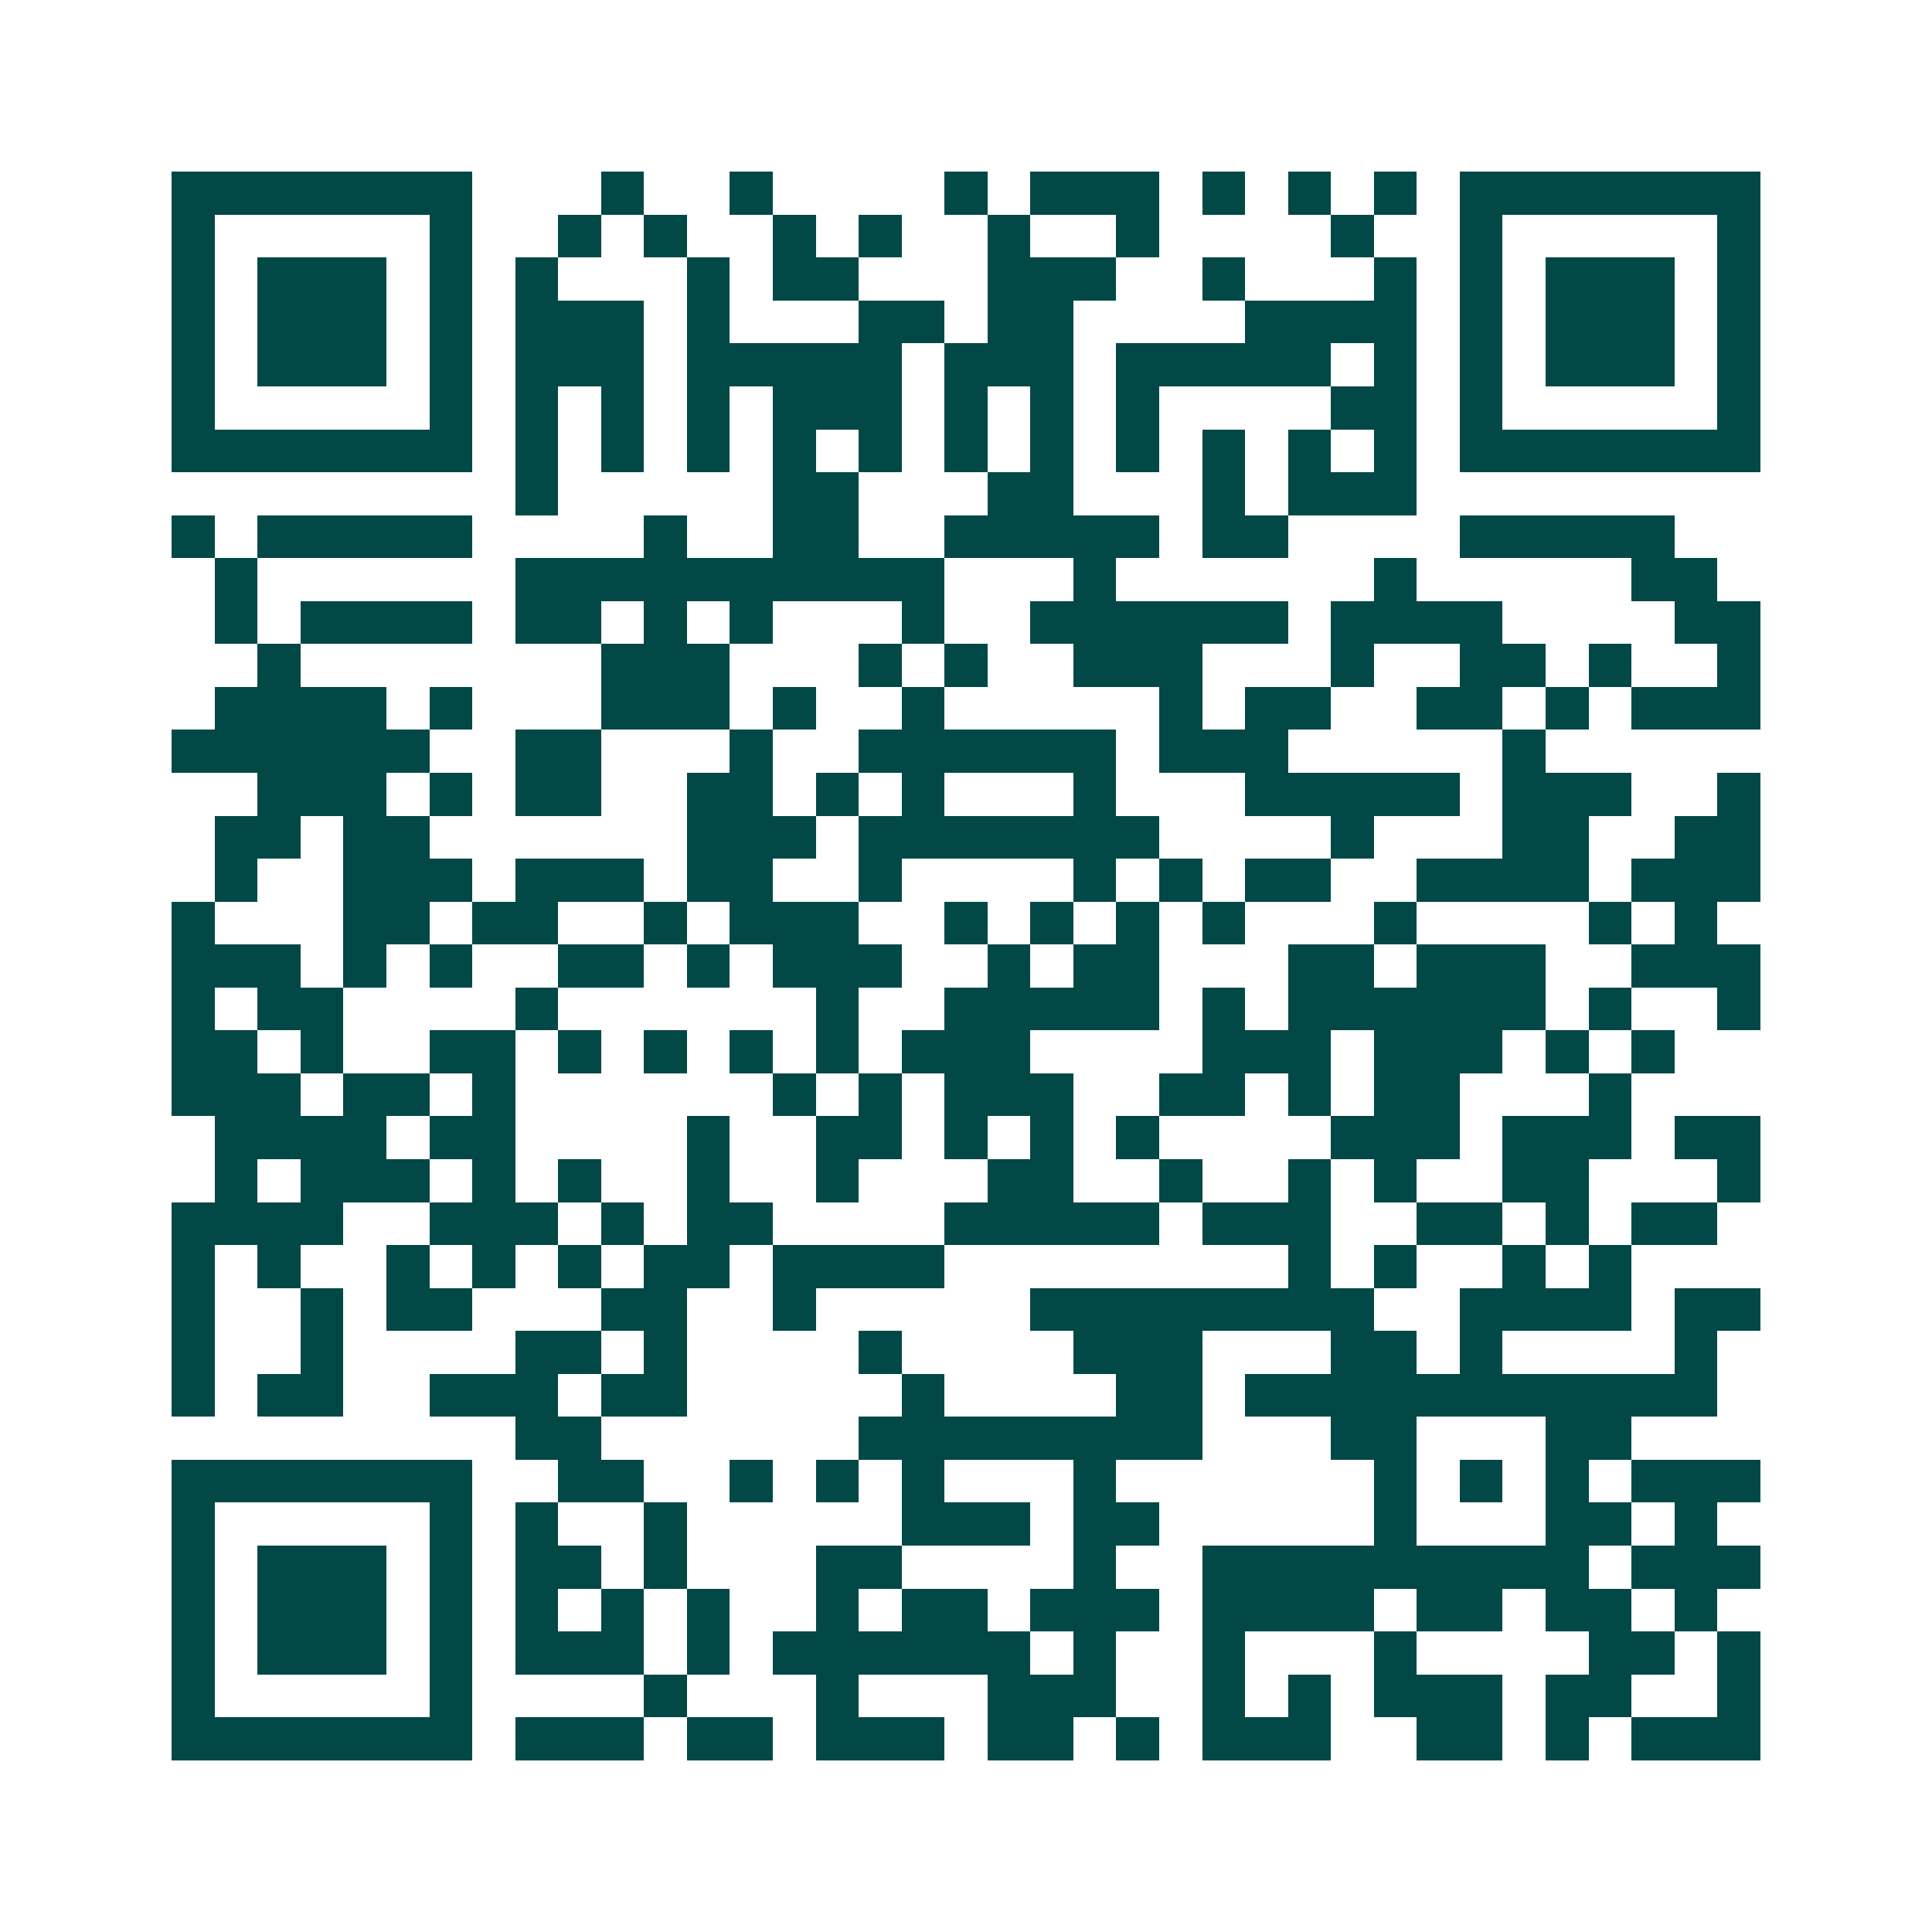 <svg xmlns="http://www.w3.org/2000/svg" width="200" height="200" viewBox="0 0 45 45" shape-rendering="crispEdges"><path fill="#ffffff" d="M0 0h45v45H0z"/><path stroke="#014847" d="M4 4.5h7m3 0h1m2 0h1m4 0h1m1 0h3m1 0h1m1 0h1m1 0h1m1 0h7M4 5.5h1m5 0h1m2 0h1m1 0h1m2 0h1m1 0h1m2 0h1m2 0h1m4 0h1m2 0h1m5 0h1M4 6.5h1m1 0h3m1 0h1m1 0h1m3 0h1m1 0h2m3 0h3m2 0h1m3 0h1m1 0h1m1 0h3m1 0h1M4 7.5h1m1 0h3m1 0h1m1 0h3m1 0h1m3 0h2m1 0h2m4 0h4m1 0h1m1 0h3m1 0h1M4 8.5h1m1 0h3m1 0h1m1 0h3m1 0h5m1 0h3m1 0h5m1 0h1m1 0h1m1 0h3m1 0h1M4 9.5h1m5 0h1m1 0h1m1 0h1m1 0h1m1 0h3m1 0h1m1 0h1m1 0h1m4 0h2m1 0h1m5 0h1M4 10.5h7m1 0h1m1 0h1m1 0h1m1 0h1m1 0h1m1 0h1m1 0h1m1 0h1m1 0h1m1 0h1m1 0h1m1 0h7M12 11.5h1m5 0h2m3 0h2m3 0h1m1 0h3M4 12.5h1m1 0h5m4 0h1m2 0h2m2 0h5m1 0h2m4 0h5M5 13.5h1m6 0h10m3 0h1m6 0h1m5 0h2M5 14.5h1m1 0h4m1 0h2m1 0h1m1 0h1m3 0h1m2 0h6m1 0h4m4 0h2M6 15.5h1m7 0h3m3 0h1m1 0h1m2 0h3m3 0h1m2 0h2m1 0h1m2 0h1M5 16.5h4m1 0h1m3 0h3m1 0h1m2 0h1m5 0h1m1 0h2m2 0h2m1 0h1m1 0h3M4 17.5h6m2 0h2m3 0h1m2 0h6m1 0h3m5 0h1M6 18.5h3m1 0h1m1 0h2m2 0h2m1 0h1m1 0h1m3 0h1m3 0h5m1 0h3m2 0h1M5 19.5h2m1 0h2m6 0h3m1 0h7m4 0h1m3 0h2m2 0h2M5 20.5h1m2 0h3m1 0h3m1 0h2m2 0h1m4 0h1m1 0h1m1 0h2m2 0h4m1 0h3M4 21.5h1m3 0h2m1 0h2m2 0h1m1 0h3m2 0h1m1 0h1m1 0h1m1 0h1m3 0h1m4 0h1m1 0h1M4 22.5h3m1 0h1m1 0h1m2 0h2m1 0h1m1 0h3m2 0h1m1 0h2m3 0h2m1 0h3m2 0h3M4 23.5h1m1 0h2m4 0h1m6 0h1m2 0h5m1 0h1m1 0h6m1 0h1m2 0h1M4 24.5h2m1 0h1m2 0h2m1 0h1m1 0h1m1 0h1m1 0h1m1 0h3m4 0h3m1 0h3m1 0h1m1 0h1M4 25.5h3m1 0h2m1 0h1m6 0h1m1 0h1m1 0h3m2 0h2m1 0h1m1 0h2m3 0h1M5 26.5h4m1 0h2m4 0h1m2 0h2m1 0h1m1 0h1m1 0h1m4 0h3m1 0h3m1 0h2M5 27.5h1m1 0h3m1 0h1m1 0h1m2 0h1m2 0h1m3 0h2m2 0h1m2 0h1m1 0h1m2 0h2m3 0h1M4 28.5h4m2 0h3m1 0h1m1 0h2m4 0h5m1 0h3m2 0h2m1 0h1m1 0h2M4 29.5h1m1 0h1m2 0h1m1 0h1m1 0h1m1 0h2m1 0h4m8 0h1m1 0h1m2 0h1m1 0h1M4 30.5h1m2 0h1m1 0h2m3 0h2m2 0h1m5 0h8m2 0h4m1 0h2M4 31.5h1m2 0h1m4 0h2m1 0h1m4 0h1m4 0h3m3 0h2m1 0h1m4 0h1M4 32.5h1m1 0h2m2 0h3m1 0h2m5 0h1m4 0h2m1 0h11M12 33.5h2m6 0h8m3 0h2m3 0h2M4 34.5h7m2 0h2m2 0h1m1 0h1m1 0h1m3 0h1m6 0h1m1 0h1m1 0h1m1 0h3M4 35.5h1m5 0h1m1 0h1m2 0h1m5 0h3m1 0h2m5 0h1m3 0h2m1 0h1M4 36.5h1m1 0h3m1 0h1m1 0h2m1 0h1m3 0h2m4 0h1m2 0h9m1 0h3M4 37.5h1m1 0h3m1 0h1m1 0h1m1 0h1m1 0h1m2 0h1m1 0h2m1 0h3m1 0h4m1 0h2m1 0h2m1 0h1M4 38.5h1m1 0h3m1 0h1m1 0h3m1 0h1m1 0h6m1 0h1m2 0h1m3 0h1m4 0h2m1 0h1M4 39.5h1m5 0h1m4 0h1m3 0h1m3 0h3m2 0h1m1 0h1m1 0h3m1 0h2m2 0h1M4 40.5h7m1 0h3m1 0h2m1 0h3m1 0h2m1 0h1m1 0h3m2 0h2m1 0h1m1 0h3"/></svg>
